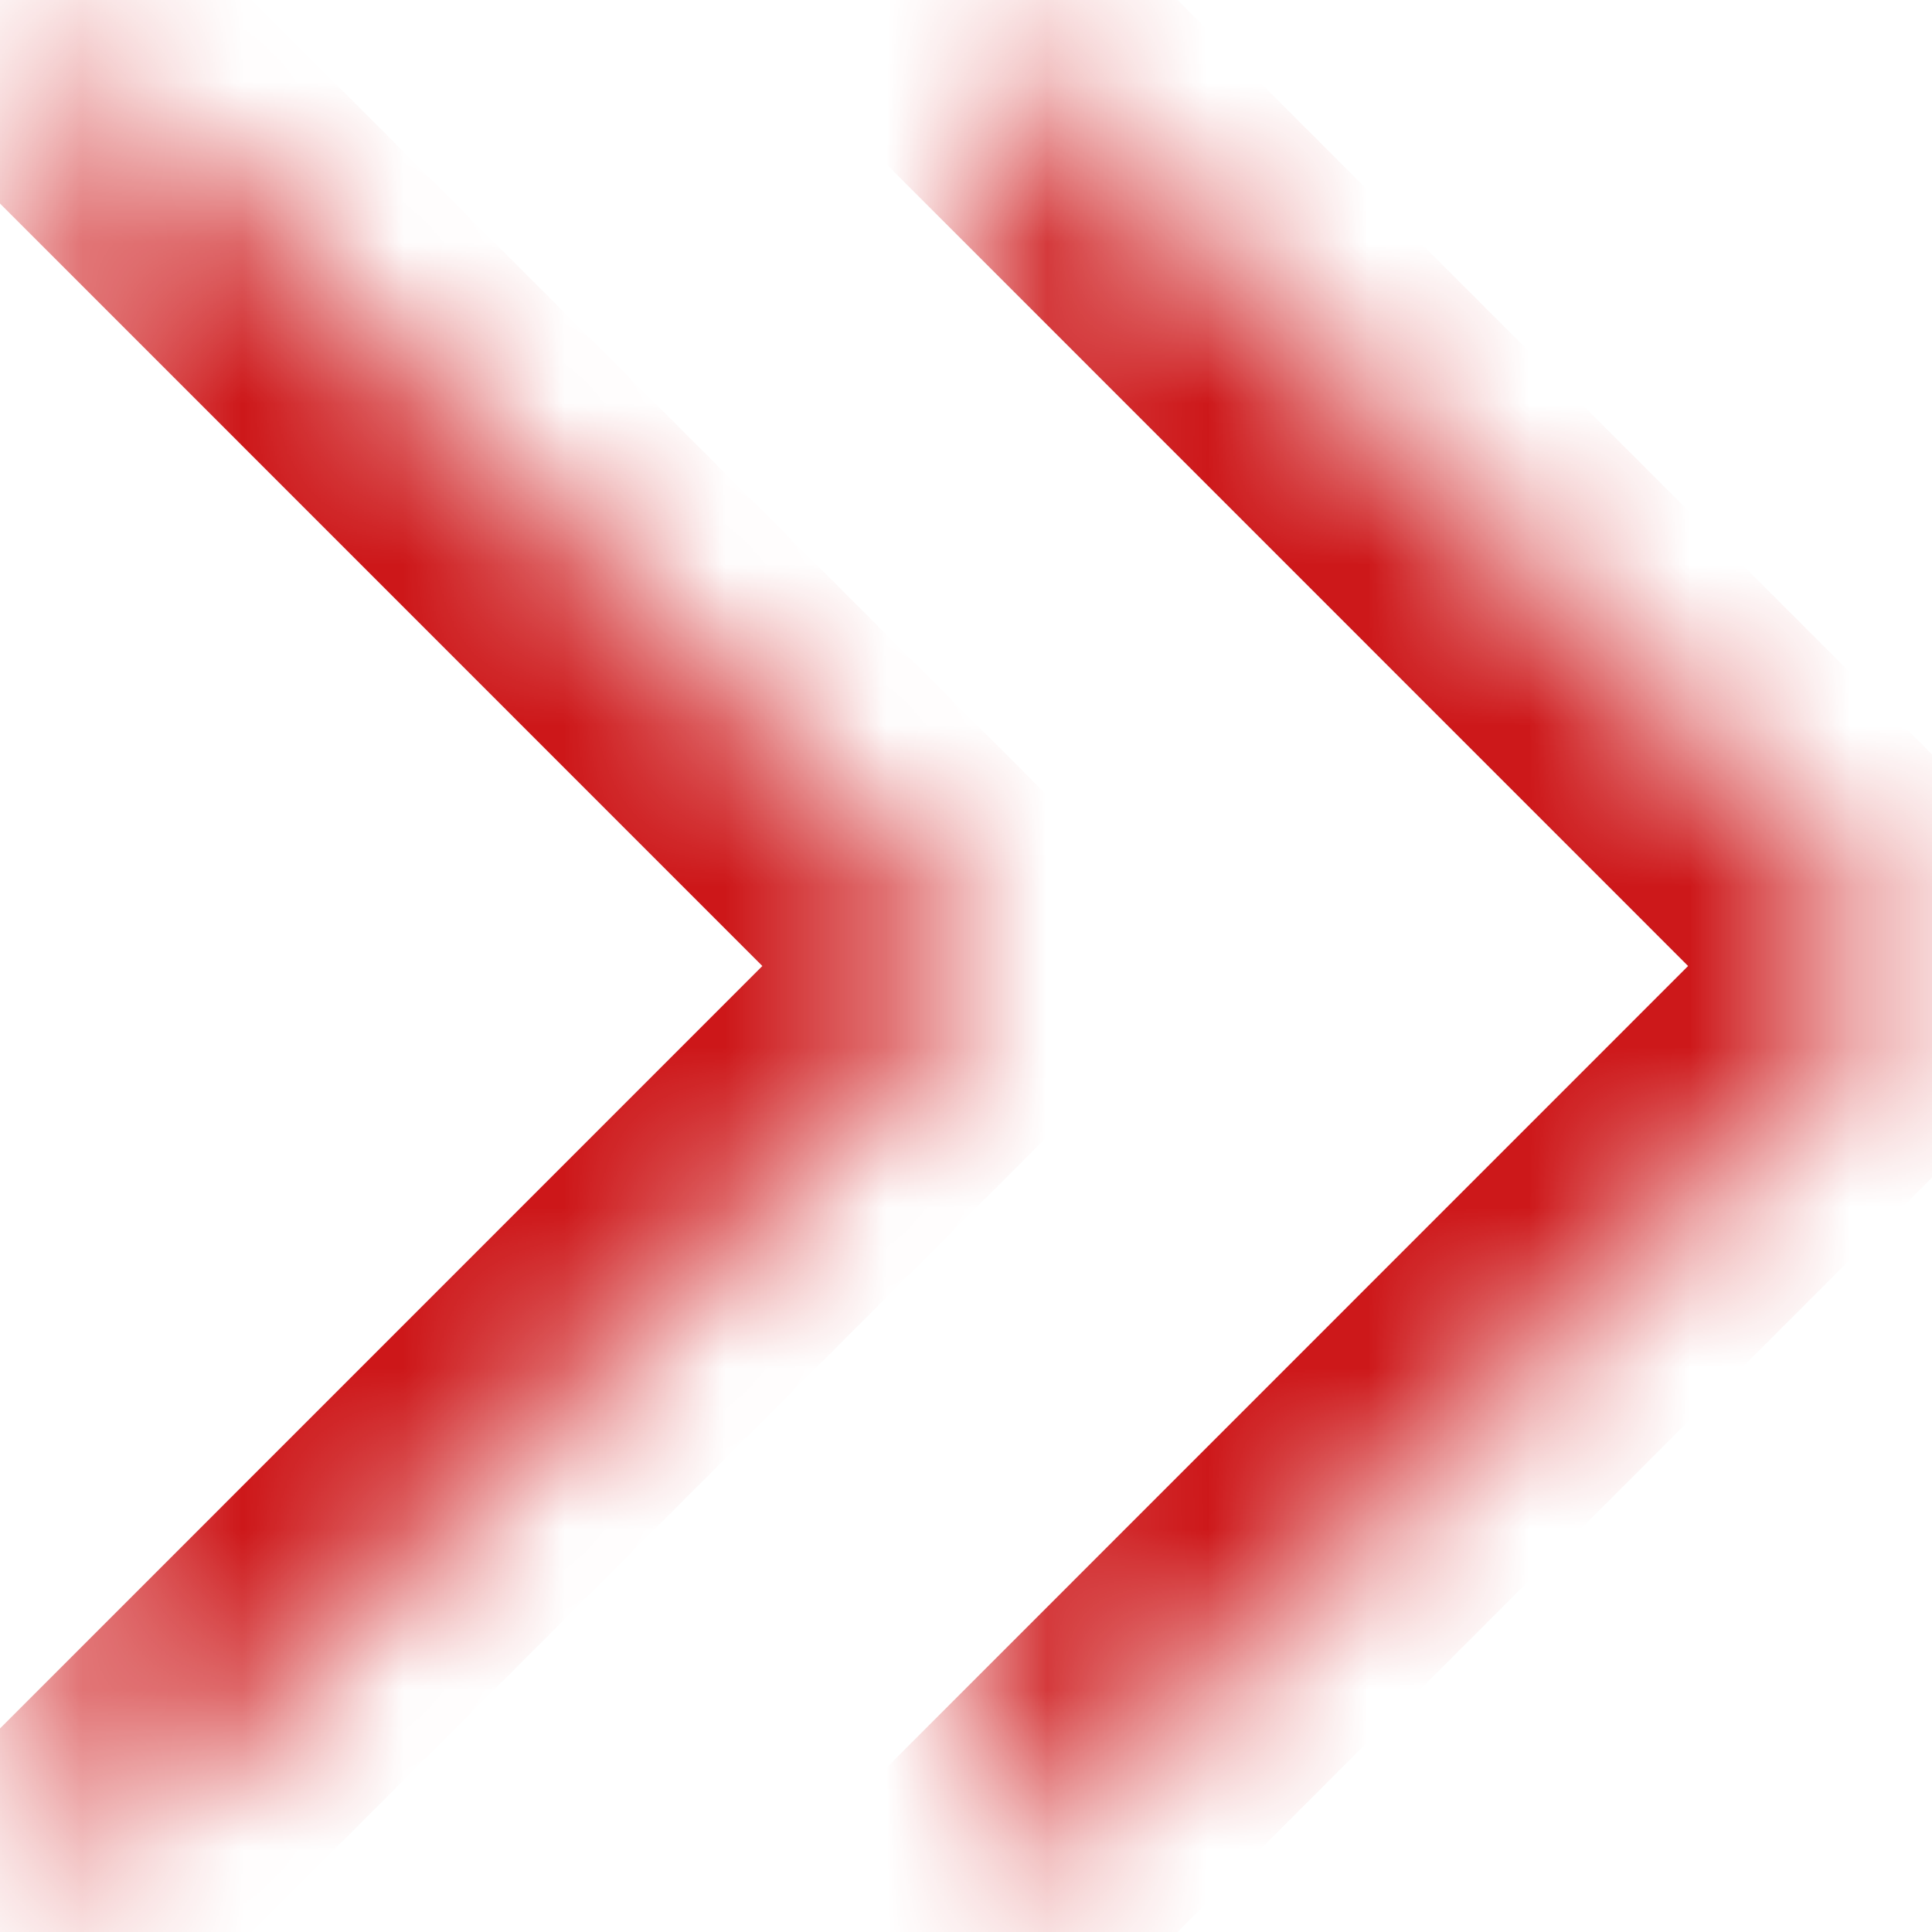 <svg width="12" height="12" viewBox="0 0 12 12" fill="none" xmlns="http://www.w3.org/2000/svg">
<g clip-path="url(#clip0_27_1653)">
<mask id="path-1-inside-1_27_1653" fill="white">
<path d="M0.4 0.25L5.796 5.646C5.89 5.74 5.942 5.867 5.942 6C5.942 6.133 5.89 6.26 5.796 6.354L0.4 11.75"/>
</mask>
<path d="M1.107 -0.457C0.717 -0.848 0.083 -0.848 -0.307 -0.457C-0.698 -0.067 -0.698 0.567 -0.307 0.957L1.107 -0.457ZM5.796 5.646L6.503 4.939L6.503 4.939L5.796 5.646ZM5.796 6.354L6.503 7.061L6.503 7.061L5.796 6.354ZM-0.307 11.043C-0.698 11.434 -0.698 12.067 -0.307 12.457C0.083 12.848 0.717 12.848 1.107 12.457L-0.307 11.043ZM-0.307 0.957L5.089 6.354L6.503 4.939L1.107 -0.457L-0.307 0.957ZM5.089 6.354C4.995 6.26 4.942 6.133 4.942 6H6.942C6.942 5.602 6.784 5.221 6.503 4.939L5.089 6.354ZM4.942 6C4.942 5.867 4.995 5.74 5.089 5.646L6.503 7.061C6.784 6.779 6.942 6.398 6.942 6H4.942ZM5.089 5.646L-0.307 11.043L1.107 12.457L6.503 7.061L5.089 5.646Z" fill="#cd1719" mask="url(#path-1-inside-1_27_1653)"/>
<mask id="path-3-inside-2_27_1653" fill="white">
<path d="M6.15 0.25L11.546 5.646C11.64 5.74 11.692 5.867 11.692 6C11.692 6.133 11.64 6.26 11.546 6.354L6.15 11.75"/>
</mask>
<path d="M6.857 -0.457C6.467 -0.848 5.833 -0.848 5.443 -0.457C5.052 -0.067 5.052 0.567 5.443 0.957L6.857 -0.457ZM11.546 5.646L12.253 4.939L12.253 4.939L11.546 5.646ZM11.546 6.354L12.253 7.061L12.253 7.061L11.546 6.354ZM5.443 11.043C5.052 11.434 5.052 12.067 5.443 12.457C5.833 12.848 6.467 12.848 6.857 12.457L5.443 11.043ZM5.443 0.957L10.839 6.354L12.253 4.939L6.857 -0.457L5.443 0.957ZM10.839 6.354C10.745 6.26 10.692 6.133 10.692 6H12.692C12.692 5.602 12.534 5.221 12.253 4.939L10.839 6.354ZM10.692 6C10.692 5.867 10.745 5.74 10.839 5.646L12.253 7.061C12.534 6.779 12.692 6.398 12.692 6H10.692ZM10.839 5.646L5.443 11.043L6.857 12.457L12.253 7.061L10.839 5.646Z" fill="#cd1719" mask="url(#path-3-inside-2_27_1653)"/>
</g>
<defs>
<clipPath id="clip0_27_1653">
<rect width="12" height="12" fill="white"/>
</clipPath>
</defs>
</svg>
